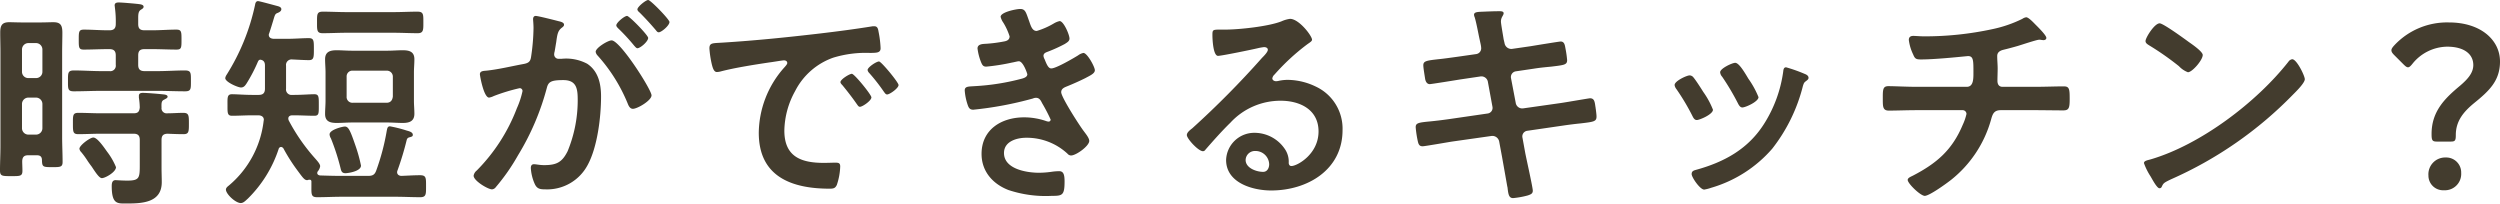 <svg xmlns="http://www.w3.org/2000/svg" width="445.72" height="36.282" viewBox="0 0 445.72 36.282">
  <path id="h1" d="M-205.6-3.88a11.841,11.841,0,0,0-1.56-2.72c-.44-.6-1.72-2.56-2.48-2.56-.6,0-2.48,1.4-2.48,2a1.1,1.1,0,0,0,.32.6,14.766,14.766,0,0,1,1.16,1.6c.24.36.48.68.72,1,.76,1.16,1.36,2.04,1.8,2.04C-207.52-1.92-205.6-3-205.6-3.88Zm8.12-10.64c-.04-.92.04-1.2.48-1.4.28-.16.6-.28.6-.52,0-.4-.72-.4-1.04-.44-.76-.08-2.64-.24-3.4-.24-.32,0-.68.08-.68.52v.32a13.079,13.079,0,0,1,.16,1.76c-.08.76-.32,1.04-1.12,1.04h-5.8c-1.32,0-2.68-.08-4.04-.08-1,0-.96.48-.96,1.92s0,1.88.96,1.88c1.36,0,2.68-.08,4.04-.08h5.8c.8,0,1.12.32,1.12,1.12v4.4c0,2.36-.04,2.84-2.24,2.84-.92,0-1.92-.08-2.08-.08-.6,0-.68.56-.68,1.04,0,3.32,1.04,3.12,2.72,3.12,2.76,0,6.2-.16,6.2-3.8,0-.84-.04-1.72-.04-2.56V-8.72c0-.76.28-1.08,1.04-1.12.96.04,1.92.08,2.88.08s.96-.48.96-1.88c0-1.44,0-1.92-1-1.92-.96,0-1.88.08-2.84.08A.914.914,0,0,1-197.48-14.52Zm-4.16-15.92c0-.72.04-1.2.44-1.48.24-.16.52-.28.52-.56,0-.4-.64-.44-.92-.48-.64-.08-2.96-.28-3.52-.28-.36,0-.72.08-.72.52,0,.08.04.24.04.36a18.363,18.363,0,0,1,.16,2.96c0,.8-.36,1.12-1.12,1.12h-.28c-1.44,0-2.84-.12-4.28-.12-.92,0-.92.4-.92,1.8,0,1.36,0,1.76.88,1.76,1.44,0,2.88-.08,4.32-.08h.28c.76,0,1.12.32,1.12,1.12v1.68A.98.98,0,0,1-206.76-21h-1.48c-1.6,0-3.24-.12-4.84-.12-1.12,0-1.08.44-1.08,1.88,0,1.4-.04,1.84,1.04,1.84,1.64,0,3.24-.08,4.88-.08h10.08c1.6,0,3.24.08,4.88.08,1.08,0,1.04-.44,1.04-1.84,0-1.44.04-1.88-1.08-1.88-1.6,0-3.24.12-4.84.12h-2.36c-.8,0-1.12-.36-1.12-1.12V-23.8c0-.8.32-1.12,1.12-1.12h1.4c1.44,0,2.88.08,4.32.08.88,0,.88-.36.88-1.76s0-1.8-.92-1.8c-1.44,0-2.84.12-4.28.12h-1.4c-.8,0-1.12-.32-1.12-1.12Zm-18.2,14.16a1.145,1.145,0,0,1,1.12,1.12v4.36a1.145,1.145,0,0,1-1.12,1.12h-1.4a1.145,1.145,0,0,1-1.12-1.12v-4.36a1.145,1.145,0,0,1,1.12-1.12Zm-1.4-3.48a1.118,1.118,0,0,1-1.12-1.12v-4A1.145,1.145,0,0,1-221.24-26h1.4a1.145,1.145,0,0,1,1.12,1.12v4a1.118,1.118,0,0,1-1.12,1.12ZM-219.72-6c.6,0,.92.24.92.88.04,1.2.16,1.24,1.84,1.24,1.4,0,1.84,0,1.84-.92,0-1.48-.08-2.96-.08-4.44v-15.2c0-1.12.04-2.28.04-3.4,0-1.28-.28-1.88-1.6-1.88-.72,0-1.4.04-2.12.04h-3.64c-.72,0-1.44-.04-2.12-.04-1.36,0-1.6.68-1.6,1.88,0,1.12.04,2.28.04,3.4v16.8c0,1.48-.08,2.92-.08,4.36,0,1,.4,1,1.96,1,1.6,0,2.04.04,2.04-.96,0-.6-.04-1.16-.04-1.72.04-.76.36-1.04,1.08-1.04Zm57.8,1.84a27.18,27.18,0,0,0-1-3.6c-.92-2.68-1.24-3.36-1.88-3.36-.4,0-2.72.56-2.72,1.4a1.542,1.542,0,0,0,.24.72,39.331,39.331,0,0,1,1.72,5.32c.12.52.24.88.88.88C-164.28-2.8-161.92-3.12-161.92-4.16Zm5.84-23.68c1.4,0,2.84.08,4.28.08,1.04,0,1-.64,1-1.92,0-1.4.04-1.92-1.04-1.92-1.44,0-2.84.08-4.24.08h-8.4c-1.44,0-2.84-.08-4.24-.08-1.08,0-1.04.48-1.04,1.92,0,1.36-.04,1.92,1,1.92,1.44,0,2.84-.08,4.28-.08Zm-.16,11.36c-.08.72-.44,1.12-1.12,1.12h-6a1.03,1.03,0,0,1-1.12-1.12V-20a1.02,1.02,0,0,1,1.12-1.08h6A1.06,1.06,0,0,1-156.24-20Zm3.76-4.28c0-.8.08-1.56.08-2.36,0-1.36-.92-1.6-2.08-1.6-.92,0-1.8.08-2.68.08h-6.4c-.92,0-1.8-.08-2.72-.08-1.16,0-2.04.28-2.04,1.6,0,.8.08,1.56.08,2.36v5.04c0,.8-.08,1.56-.08,2.36,0,1.36.92,1.6,2.08,1.6.88,0,1.8-.08,2.68-.08h6.4c.88,0,1.8.08,2.68.08,1.16,0,2.08-.28,2.08-1.64,0-.76-.08-1.52-.08-2.32Zm-25.8-7c.32-.96.52-1.64.68-2.16.36-1.2.36-1.28.88-1.48.28-.12.6-.32.6-.64,0-.36-.4-.48-.68-.56-.48-.12-3.2-.88-3.48-.88-.36,0-.48.36-.52.64a38.341,38.341,0,0,1-5.12,12.56,1.4,1.4,0,0,0-.2.52c0,.72,2.28,1.68,2.8,1.68s.76-.36,1-.72a28,28,0,0,0,2.04-3.92c.12-.2.16-.28.4-.32.64.08.84.48.84,1.04v4.12c0,.76-.32,1.12-1.12,1.12h-1.2c-1.28,0-2.72-.12-3.56-.12-.88,0-.8.64-.8,1.96s-.04,1.88.8,1.88c1.16,0,2.36-.08,3.56-.08h1.12c.48,0,1,.2,1,.8,0,.08-.04.16-.04.24A17.667,17.667,0,0,1-185.48-.6c-.2.16-.52.4-.52.72,0,.8,1.72,2.4,2.64,2.4.48,0,.84-.4,1.28-.8a22.116,22.116,0,0,0,5.48-8.84.469.469,0,0,1,.44-.36.61.61,0,0,1,.4.24,31.542,31.542,0,0,0,2.52,3.96c.92,1.24,1.24,1.72,1.72,1.72a.741.741,0,0,0,.28-.08h.16a.294.294,0,0,1,.32.32v.76c0,1.52-.08,2.04,1.04,2.04,1.44,0,2.88-.08,4.32-.08h9.68c1.44,0,2.88.08,4.36.08,1.08,0,1.04-.56,1.04-1.96,0-1.48.04-1.96-1.08-1.96s-2.24.08-3.36.12c-.4-.04-.72-.24-.72-.68a.941.941,0,0,1,.08-.32,53.04,53.04,0,0,0,1.64-5.44c.12-.36.32-.4.64-.48.24-.08.44-.12.44-.4,0-.48-.64-.64-1.08-.76a23.576,23.576,0,0,0-3-.76c-.44,0-.48.4-.56.76a40.627,40.627,0,0,1-1.88,7.12c-.28.76-.64.96-1.48.96h-4.72c-1.28,0-2.56-.04-3.84-.08-.24-.04-.48-.16-.48-.44a.532.532,0,0,1,.12-.32,1.776,1.776,0,0,0,.4-.88c0-.4-.48-.92-1.08-1.6a33.567,33.567,0,0,1-4.52-6.56.942.942,0,0,1-.08-.32c0-.6.6-.6.76-.6h.32c1.2,0,2.44.08,3.56.08.84,0,.8-.44.8-1.88s.04-1.96-.8-1.96c-.8,0-2.24.12-3.56.12h-.36a.98.98,0,0,1-1.12-1.12v-4.08a.983.983,0,0,1,1.08-1.12c.92.04,2.16.12,3,.12.88,0,.88-.52.88-1.96,0-1.52,0-1.96-.92-1.96-1.16,0-2.52.12-3.8.12h-2.48c-.44-.04-.84-.2-.84-.72A.741.741,0,0,1-178.28-27.76Zm47.52-3.08c-.36,0-.48.28-.48.6,0,.08.08.92.08,1.56a36.9,36.9,0,0,1-.44,5.16c-.12.84-.48,1.08-1.28,1.24-2.2.4-4.44.96-6.68,1.2-.48.04-1.16.04-1.16.64,0,.24.68,4.16,1.64,4.16a2.968,2.968,0,0,0,.84-.28,33.1,33.1,0,0,1,4.6-1.4.5.5,0,0,1,.52.52,14.951,14.951,0,0,1-1,3.04,31.814,31.814,0,0,1-7.16,11.12,1.5,1.5,0,0,0-.56.92c0,.92,2.56,2.44,3.28,2.44a.933.933,0,0,0,.68-.4A35.952,35.952,0,0,0-133.92-6a45.18,45.18,0,0,0,5.12-11.96c.28-1.12.72-1.44,2.96-1.44,2.44,0,2.56,1.68,2.56,3.64a23.821,23.821,0,0,1-1.8,9.04c-1,2-2,2.48-4.2,2.48-.8,0-1.4-.16-1.8-.16-.44,0-.56.32-.56.68a8.038,8.038,0,0,0,.72,2.88c.4.84.96.92,1.84.92a8.174,8.174,0,0,0,7.56-4.32c1.76-3.2,2.4-8.6,2.4-12.24,0-2.24-.48-4.52-2.48-5.84a8.005,8.005,0,0,0-4.52-.88h-.48a.778.778,0,0,1-.88-.8,2.008,2.008,0,0,1,.08-.48c.12-.64.2-1.2.28-1.64.2-1.44.28-2.08,1.04-2.64.2-.16.36-.28.36-.52,0-.44-.72-.56-1.04-.64C-127.36-30.08-130.36-30.84-130.76-30.84Zm16.28,0c-.48,0-1.92,1.2-1.92,1.68,0,.2.2.4.36.56a34.536,34.536,0,0,1,2.84,3.08c.16.16.36.44.56.44.52,0,1.92-1.2,1.92-1.84C-110.72-27.4-114.08-30.84-114.48-30.84Zm3.76-2.84c-.4,0-1.92,1.2-1.92,1.68,0,.2.24.44.4.56,1,1,1.92,2,2.84,3.08.2.24.32.44.56.44.48,0,1.92-1.2,1.92-1.84C-106.92-30.2-110.28-33.68-110.72-33.68Zm-6.52,7.2c-.64,0-2.84,1.32-2.84,2.04a1.261,1.261,0,0,0,.36.68,29.379,29.379,0,0,1,5.36,8.56c.16.4.4.92.92.92.8,0,3.32-1.48,3.32-2.4C-110.12-17.68-115.72-26.48-117.24-26.48Zm17.44,1.44a17.918,17.918,0,0,0,.44,2.88c.12.44.32,1.32.88,1.32a3.088,3.088,0,0,0,.6-.08c2.56-.68,6.16-1.24,8.84-1.64.4-.04,2.24-.36,2.52-.36s.6.12.6.48c0,.2-.24.48-.68.96A17.766,17.766,0,0,0-91-10c0,7.8,5.84,9.96,12.64,9.96.68,0,1-.08,1.28-.68A11.32,11.32,0,0,0-76.48-4c0-.64-.32-.68-.92-.68-.44,0-1.32.04-2,.04-4.08,0-7.04-1.12-7.04-5.76a14.976,14.976,0,0,1,1.92-7.04,12.156,12.156,0,0,1,6.8-5.96,19.814,19.814,0,0,1,6.64-.84c.96-.04,1.8.04,1.8-.84A18.2,18.2,0,0,0-69.64-28c-.08-.48-.16-1-.76-1a2.281,2.281,0,0,0-.52.04c-3,.48-6.04.88-9.08,1.24-5.8.68-11.64,1.28-17.48,1.64C-99.24-25.96-99.8-26.08-99.8-25.04Zm30.24,2.32c-.48,0-2.04,1.04-2.04,1.52a.956.956,0,0,0,.28.52,33.847,33.847,0,0,1,2.6,3.32c.16.2.32.52.6.52.48,0,2.04-1.12,2.04-1.68C-66.08-19-69.16-22.72-69.56-22.72Zm-4.84,2.2c-.44,0-2.04,1-2.04,1.48,0,.2.24.44.36.56.88,1.08,1.76,2.2,2.56,3.36.16.2.28.48.56.48.44,0,2.04-1.08,2.04-1.68C-70.92-16.8-73.96-20.52-74.4-20.52Zm30-11.56c-.68,0-3.48.56-3.48,1.4a3.032,3.032,0,0,0,.48,1.04,11.048,11.048,0,0,1,1.12,2.44c0,.64-.52.84-1.04.92a24.885,24.885,0,0,1-3.08.4c-.56.04-1.6,0-1.6.84a9.7,9.7,0,0,0,.68,2.56c.2.44.36.68.88.68a37.164,37.164,0,0,0,4.56-.72c.28-.04,1.04-.24,1.24-.24.8,0,1.52,2.24,1.52,2.32,0,.44-.48.64-.88.76a41.12,41.12,0,0,1-8.52,1.36c-1.04.08-1.76,0-1.76.76a10.145,10.145,0,0,0,.48,2.44c.2.6.36,1,1.04,1a62.963,62.963,0,0,0,10.64-2,1.278,1.278,0,0,1,.56-.12c.6,0,.84.48,1.08.96a29.861,29.861,0,0,1,1.52,2.92.359.359,0,0,1-.36.36,1.421,1.421,0,0,1-.4-.08,12.117,12.117,0,0,0-3.96-.68c-4.04,0-7.6,2.16-7.6,6.52,0,3.12,2,5.36,4.8,6.44a20.975,20.975,0,0,0,7.72,1.04c1.88,0,2.28-.08,2.28-2.56,0-1.16-.16-1.84-.96-1.84a10.567,10.567,0,0,0-1.16.08,16.727,16.727,0,0,1-2.44.2c-2.16,0-6.24-.64-6.24-3.52,0-2.08,2.28-2.72,3.96-2.72a10.682,10.682,0,0,1,7.36,2.84.835.835,0,0,0,.64.32c.88,0,3.24-1.68,3.24-2.6,0-.52-.64-1.28-.96-1.72-.72-.92-4.04-6.08-4.04-6.96,0-.68.64-.88,1.12-1.08,1.08-.44,2.16-.92,3.2-1.44.8-.44,1.68-.8,1.68-1.4s-1.36-3.08-2.04-3.08a2.322,2.322,0,0,0-.96.44c-.84.52-3.92,2.32-4.76,2.32-.48,0-.76-.52-1.2-1.64a1.522,1.522,0,0,1-.2-.6c0-.52.52-.64.92-.8a26.628,26.628,0,0,0,2.88-1.32c.36-.24.84-.48.84-.96,0-.68-1.04-3.12-1.76-3.12a3.488,3.488,0,0,0-1,.4,13.7,13.7,0,0,1-3.08,1.36c-.8,0-1.04-.84-1.36-1.76C-43.36-31.44-43.44-32.08-44.4-32.08ZM0-4.4c0,.64-.32,1.36-1.08,1.36-1.2,0-3.12-.68-3.12-2.12a1.657,1.657,0,0,1,1.72-1.6A2.444,2.444,0,0,1,0-4.4ZM3.72-30.32a5.457,5.457,0,0,0-1.52.44c-2.32.92-7.56,1.48-10.12,1.48h-.96c-1.2,0-1.24.08-1.24,1,0,.68.12,3.68,1,3.68.64,0,6.28-1.16,7.24-1.4a9.6,9.6,0,0,1,.96-.16c.32,0,.68.12.68.48,0,.4-.72,1.12-1.04,1.44A160.284,160.284,0,0,1-13.72-10.8c-.36.28-.96.72-.96,1.2,0,.64,2.04,2.88,2.88,2.88A.543.543,0,0,0-11.36-7c1.44-1.64,2.88-3.28,4.44-4.8a12.143,12.143,0,0,1,8.96-3.92c3.48,0,6.76,1.6,6.76,5.48C8.8-6.2,5-4.08,3.96-4.08c-.32,0-.44-.24-.48-.52a3.978,3.978,0,0,0-.72-2.56A6.525,6.525,0,0,0-2.56-10,5.023,5.023,0,0,0-7.68-5.16C-7.68-1.08-2.96.28.36.28,6.8.28,13.08-3.4,13.08-10.48a8.267,8.267,0,0,0-4.76-7.76,11.731,11.731,0,0,0-4.92-1.2,7.6,7.6,0,0,0-1.64.16,2.341,2.341,0,0,1-.52.08c-.36,0-.68-.2-.68-.52a1.2,1.2,0,0,1,.4-.68,38.737,38.737,0,0,1,5.8-5.36c.44-.32.88-.56.88-.84C7.64-27.28,5.32-30.32,3.72-30.32Zm29.84,6.76c-1.44.2-2.6.36-3.44.44-2.08.24-2.64.32-2.64,1.08,0,.48.24,1.84.32,2.4.08.48.32.96.84.96.24,0,4.72-.72,5.44-.84l3.52-.52a1.174,1.174,0,0,1,1.4,1l.8,4.36a1.01,1.01,0,0,1-.88,1.24l-6.88,1c-1.4.2-2.48.32-3.28.4-2.12.2-2.64.28-2.64,1.04a18.522,18.522,0,0,0,.4,2.6c.12.48.28.8.84.8.36,0,4.48-.72,5.24-.84l7.04-1A1.24,1.24,0,0,1,41-8.48l.52,2.8c.28,1.56.64,3.6.92,5.2a2.008,2.008,0,0,1,.08.48c.12.88.2,1.64.96,1.64a15.274,15.274,0,0,0,2.64-.48C46.56,1,47,.88,47,.32c0-.6-1.16-5.72-1.36-6.8l-.48-2.64A1.009,1.009,0,0,1,46-10.36l6.32-.92c1.36-.2,2.4-.32,3.2-.4,2.44-.28,2.84-.36,2.84-1.24,0-.32-.08-.88-.12-1.24-.04-.2-.04-.36-.08-.52-.12-.88-.2-1.48-.96-1.48-.2,0-4.76.8-5.44.88l-6.48.92a1.166,1.166,0,0,1-1.32-.96l-.84-4.4a1.026,1.026,0,0,1,.84-1.24l3.24-.48c1.28-.2,2.28-.28,3.08-.36,2.32-.28,2.84-.32,2.84-1.16a18.458,18.458,0,0,0-.28-2c-.12-.6-.16-1.32-.88-1.32-.24,0-4.64.72-5.36.84l-3.32.48A1.227,1.227,0,0,1,41.96-26l-.16-.68c-.08-.56-.48-2.76-.48-3.16,0-.8.48-1.08.48-1.48,0-.36-.48-.36-.72-.36-.96,0-1.92.04-2.88.08-1,.04-1.68.04-1.68.56a1.418,1.418,0,0,0,.12.44c.32,1.04.64,2.88.88,3.96l.2.92a3.988,3.988,0,0,1,.08.64,1.036,1.036,0,0,1-.88,1.04Zm58.6,1.88c-.44,0-.48.44-.52.8a23.21,23.21,0,0,1-3.28,9.08c-2.88,4.68-7.24,7.04-12.4,8.44-.4.12-.64.28-.64.72,0,.56,1.48,2.76,2.24,2.76A7.071,7.071,0,0,0,78.8-.2,22.842,22.842,0,0,0,89.68-7.16a29.894,29.894,0,0,0,5.48-11.2c.16-.48.2-.6.52-.84.2-.16.48-.32.48-.6,0-.4-.4-.6-.72-.72A27.148,27.148,0,0,0,92.16-21.68Zm-7.08,1.44c-.68-1.12-1.44-2.24-2-2.24-.52,0-2.68,1-2.68,1.68a1.349,1.349,0,0,0,.36.8,43.087,43.087,0,0,1,2.8,4.72c.16.32.4.76.8.76.56,0,2.88-1.04,2.88-1.84a15.773,15.773,0,0,0-1.8-3.28Zm-10.12,0c-.52,0-2.68,1-2.68,1.72a1.482,1.482,0,0,0,.32.72,39.559,39.559,0,0,1,2.88,4.84c.16.32.36.68.76.68.48,0,2.88-1,2.88-1.84a14.553,14.553,0,0,0-1.72-3.16c-.4-.64-1.32-2.08-1.76-2.6A.891.891,0,0,0,74.96-20.24Zm40.52,2.04c-1.72,0-4-.12-5.08-.12-1.04,0-1,.68-1,2.36,0,1.28,0,2,1.08,2,1.32,0,3.2-.08,5-.08h8.12a.684.684,0,0,1,.72.68,9.516,9.516,0,0,1-.68,1.96c-1.88,4.48-4.64,6.84-8.88,9.04-.4.2-.92.4-.92.76,0,.64,2.28,2.84,3.04,2.84.84,0,3.92-2.24,4.68-2.84a20.877,20.877,0,0,0,7.12-10.68c.28-1,.48-1.76,1.76-1.76h6c1.72,0,3.44.04,5.16.04,1,0,1.12-.48,1.12-2,0-1.76-.04-2.28-1.04-2.28-1.52,0-3.4.08-5.24.08h-5.68c-.68,0-.92-.48-.92-1.08,0-.72.04-1.44.04-2.2,0-.72-.08-1.44-.08-2.2,0-.68.48-.96,1.08-1.12.84-.2,1.72-.44,2.56-.68.68-.2,3.4-1.12,3.84-1.12a1.107,1.107,0,0,1,.36.04c.12,0,.32.04.4.04.24,0,.52-.12.52-.4,0-.48-1.56-2-1.96-2.4-.32-.32-1.2-1.28-1.64-1.28a1.642,1.642,0,0,0-.68.28,22.341,22.341,0,0,1-5.36,1.84,56.936,56.936,0,0,1-12.2,1.28c-.64,0-1.52-.08-1.88-.08-.48,0-.8.2-.8.72A8.218,8.218,0,0,0,114.8-24c.32.76.48.92,1.4.92,2.84,0,8.2-.6,8.4-.6.96,0,.96.8.96,2.84,0,1.16.04,2.64-1.2,2.64Zm66.92-4.92a.982.982,0,0,0-.68.44c-5.68,7.24-15.68,14.8-24.52,17.4-.52.16-1.24.24-1.24.68a11.21,11.21,0,0,0,1.2,2.4c.28.48,1.12,2.08,1.56,2.08a.4.4,0,0,0,.4-.24c.32-.68.36-.72,1.68-1.36A69.485,69.485,0,0,0,182.52-16.8c.52-.52,2.12-2.08,2.12-2.76C184.64-20.16,183.2-23.12,182.4-23.12Zm-23.64-6.4c-.92,0-2.52,2.56-2.52,3.16,0,.36.32.56.64.76a49.888,49.888,0,0,1,5.32,3.72,4.277,4.277,0,0,0,1.6,1.08c.76,0,2.64-2.16,2.64-3.08,0-.6-1.92-1.92-2.44-2.28C163.24-26.72,159.4-29.52,158.76-29.52ZM210.68-8.44c.76,0,.88-.2.88-1.16,0-2.52,1.4-4.16,3.24-5.68,2.72-2.2,4.64-4,4.64-7.44,0-3.8-3.4-6.96-9.12-6.96a12.873,12.873,0,0,0-9.76,4.12c-.32.36-.48.6-.48.84,0,.28.16.52.52.88l1.6,1.6c.36.36.6.56.84.56s.48-.24.8-.64A8.083,8.083,0,0,1,210-25.36c3.04,0,4.68,1.32,4.68,3.28,0,1.4-1,2.52-2.36,3.68-2.64,2.2-5.08,4.52-5.08,8.6,0,1.12.12,1.36.92,1.36Zm-.92,2.84a2.991,2.991,0,0,0-3.08,3.2A2.618,2.618,0,0,0,209.44.24a2.914,2.914,0,0,0,3.08-3.08A2.668,2.668,0,0,0,209.76-5.6Z" transform="translate(226.28 33.68)" fill="#433c2e"/>
</svg>

